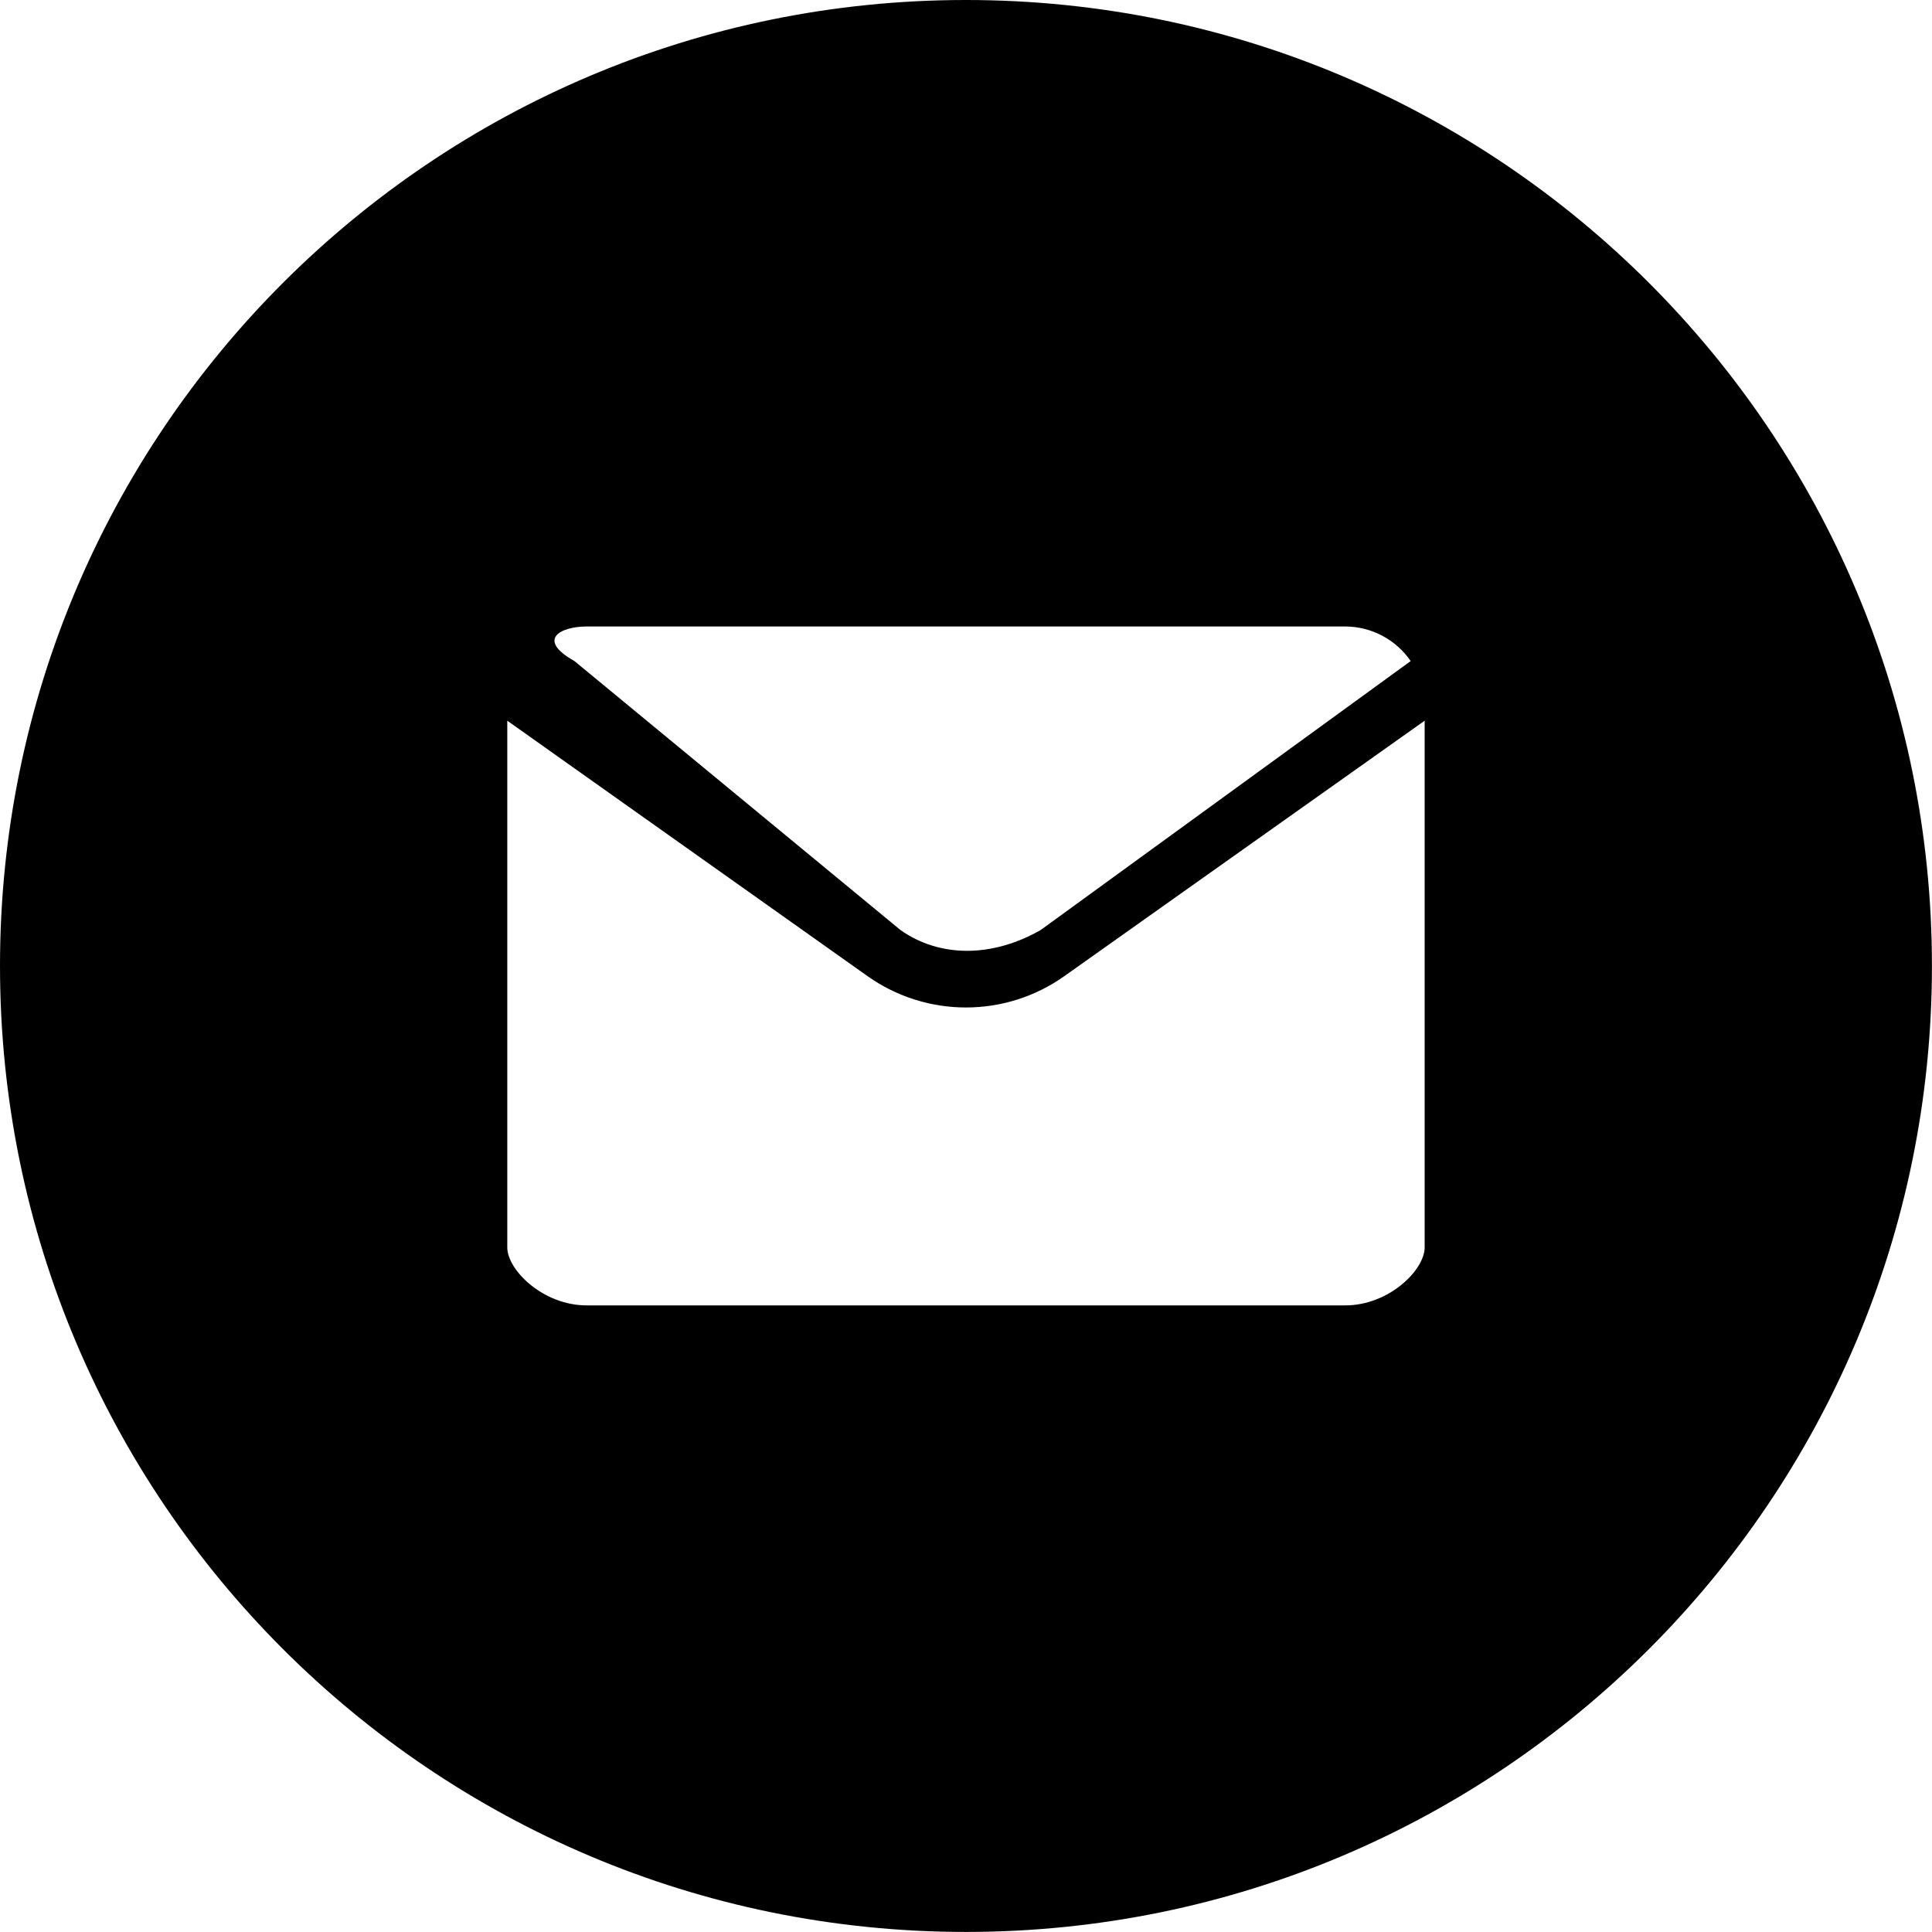 <svg 
 xmlns="http://www.w3.org/2000/svg"
 xmlns:xlink="http://www.w3.org/1999/xlink"
 width="30px" height="30px">
<path fill-rule="evenodd"  
 d="M14.999,29.999 C6.715,29.999 0.0,23.284 0.0,14.999 C0.0,6.715 6.715,0.0 14.999,0.0 C23.284,0.0 29.999,6.715 29.999,14.999 C29.999,23.284 23.284,29.999 14.999,29.999 ZM20.889,9.728 L9.110,9.728 C8.703,9.728 8.322,9.929 8.92,10.265 L13.982,14.441 C14.591,14.872 15.406,14.872 16.16,14.441 L21.905,10.265 C21.675,9.930 21.295,9.729 20.889,9.728 ZM22.122,11.191 L16.526,15.158 C15.611,15.806 14.387,15.806 13.472,15.158 L7.877,11.191 L7.877,19.37 C7.877,19.718 8.429,20.270 9.110,20.270 L20.889,20.270 C21.570,20.270 22.122,19.718 22.122,19.37 L22.122,11.191 Z"/>
</svg>